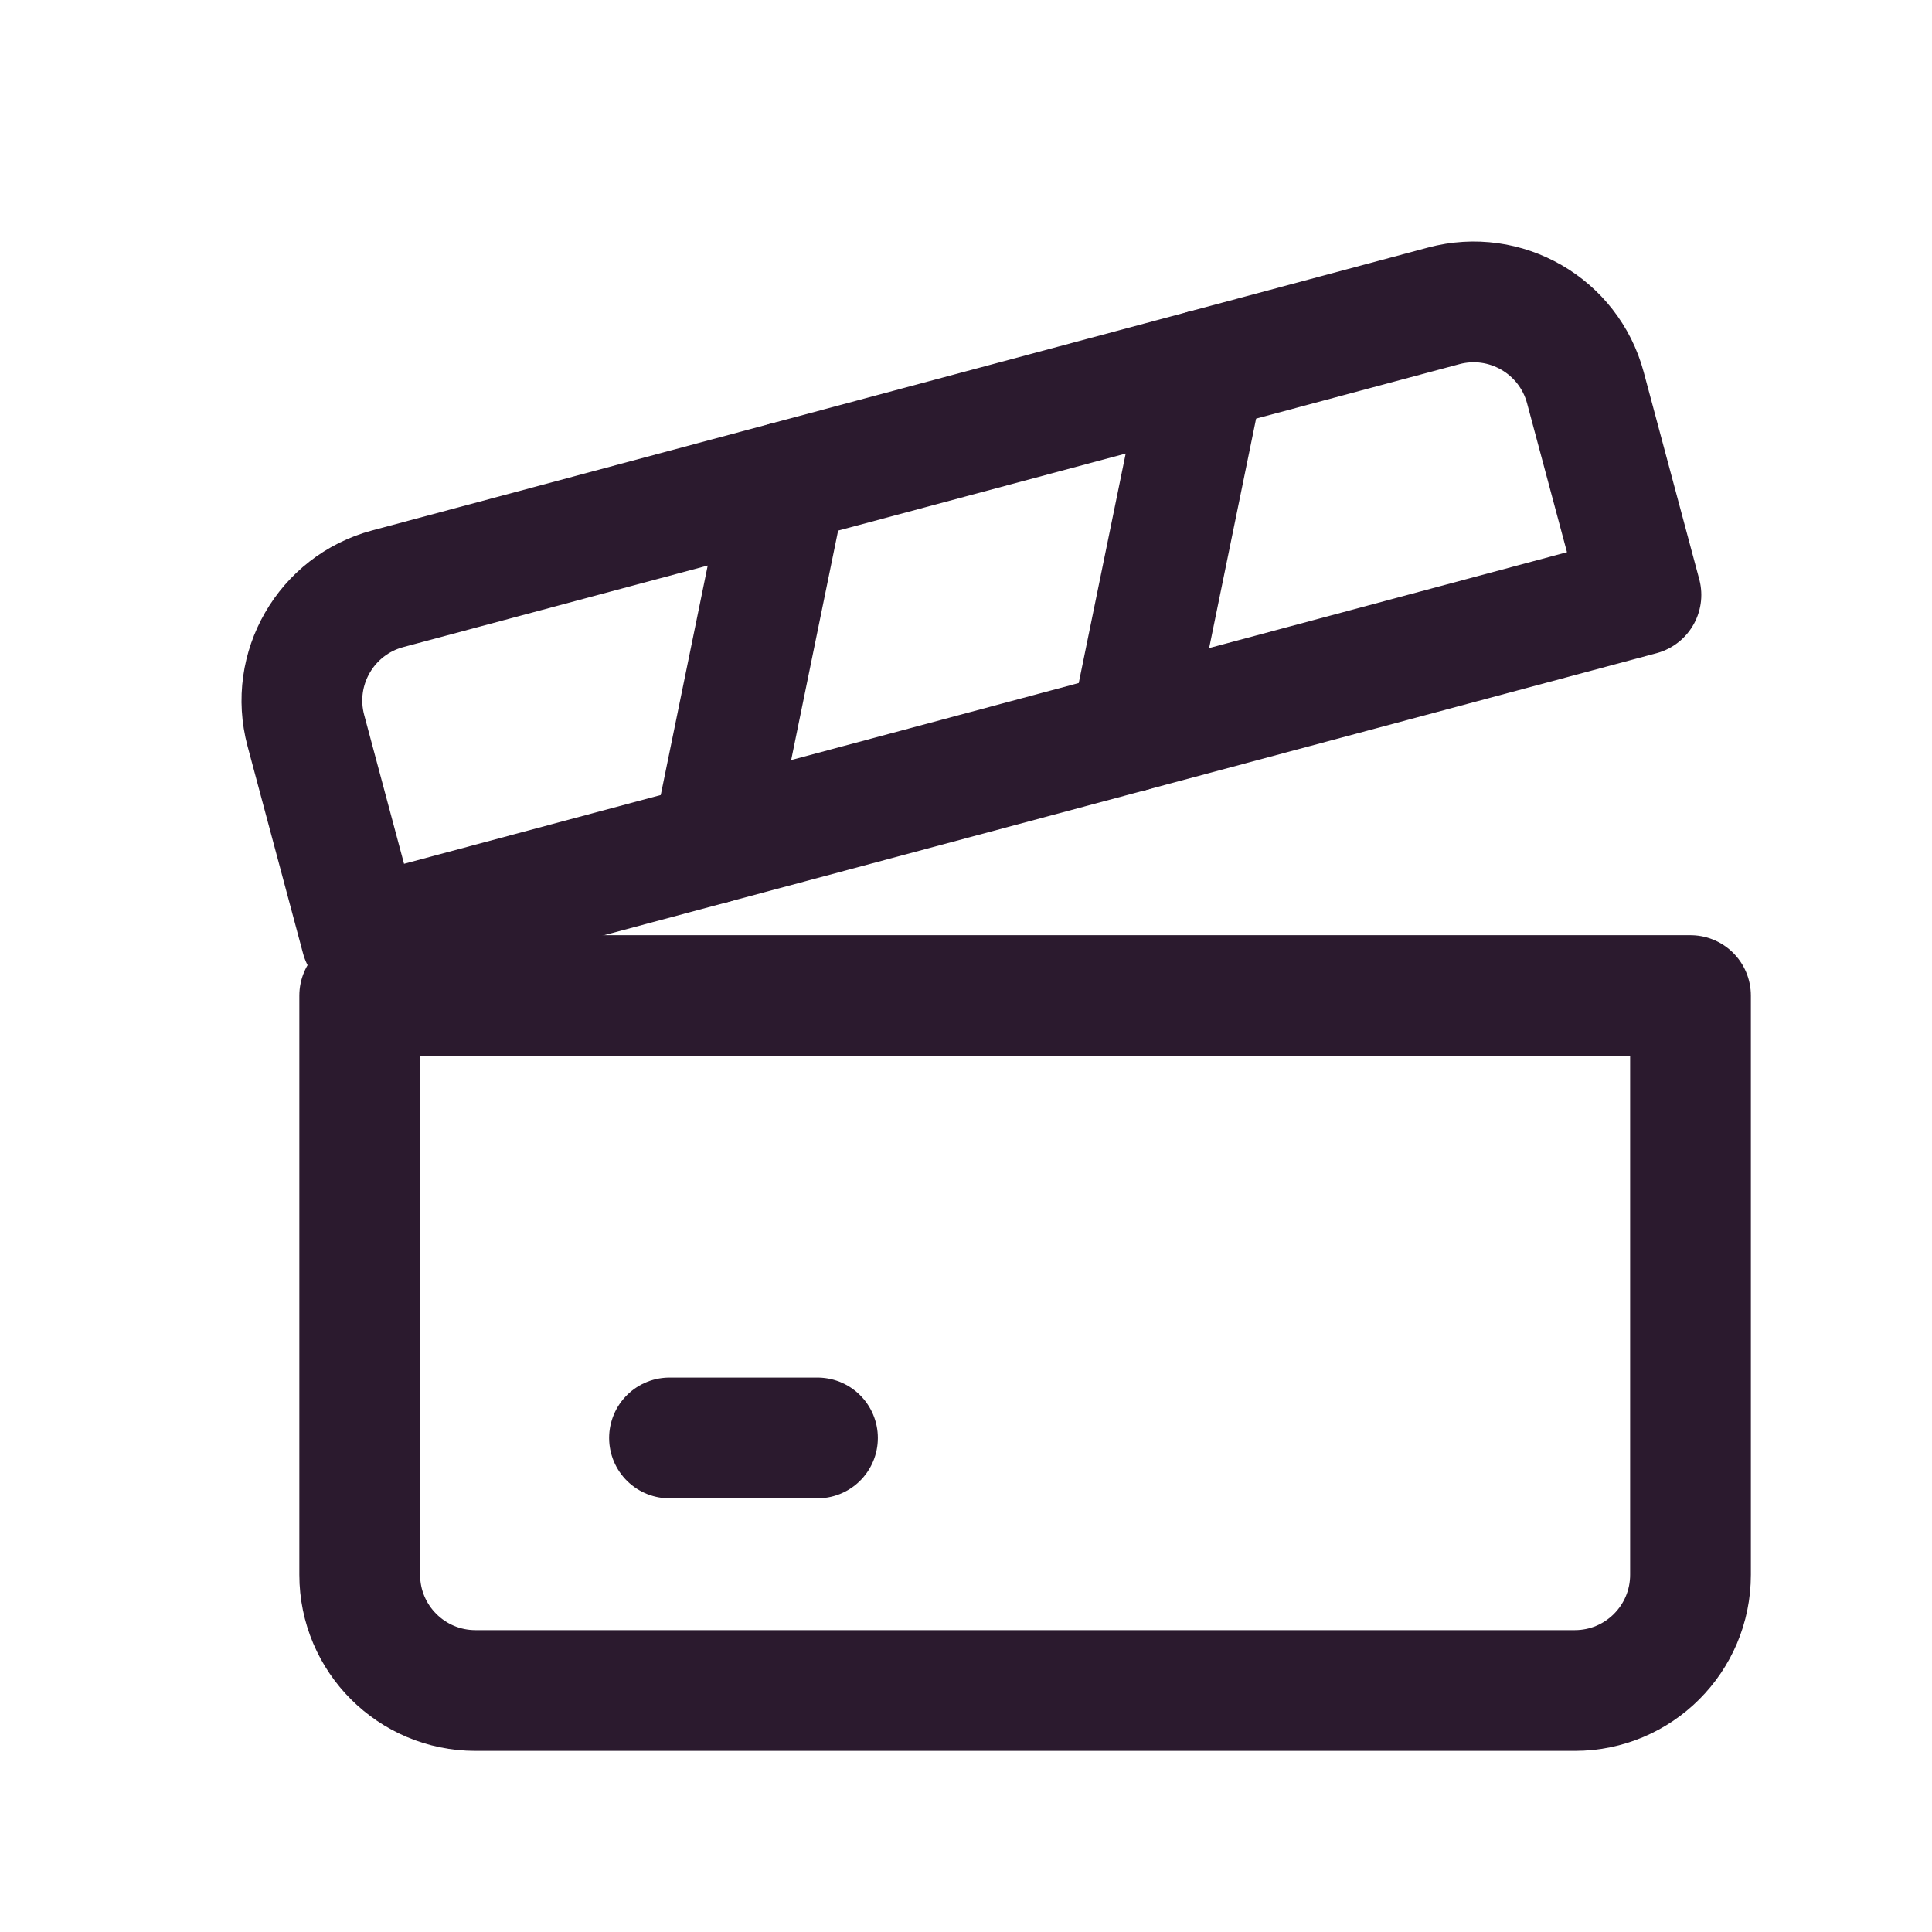 <svg width="32" height="32" viewBox="0 0 32 32" fill="none" xmlns="http://www.w3.org/2000/svg">
<path d="M5.958 16.49H28V26.083C28 27.142 27.142 28 26.084 28H7.875C6.817 28 5.958 27.142 5.958 26.083V16.49Z" stroke="#2B1A2E" stroke-width="2" stroke-linecap="round" stroke-linejoin="round"/>
<path d="M5.985 15.532L27.179 9.853L26.259 6.421C25.985 5.399 24.934 4.792 23.912 5.066L6.421 9.752C5.399 10.026 4.792 11.077 5.066 12.1L5.985 15.532Z" stroke="#2B1A2E" stroke-width="2" stroke-linecap="round" stroke-linejoin="round"/>
<path d="M11.089 23.817H13.54" stroke="#2B1A2E" stroke-width="2" stroke-linecap="round" stroke-linejoin="round"/>
<path d="M11.8 13.974L13.026 7.983" stroke="#2B1A2E" stroke-width="2" stroke-linecap="round" stroke-linejoin="round"/>
<path d="M18.723 12.119L19.949 6.128" stroke="#2B1A2E" stroke-width="2" stroke-linecap="round" stroke-linejoin="round"/>
</svg>
